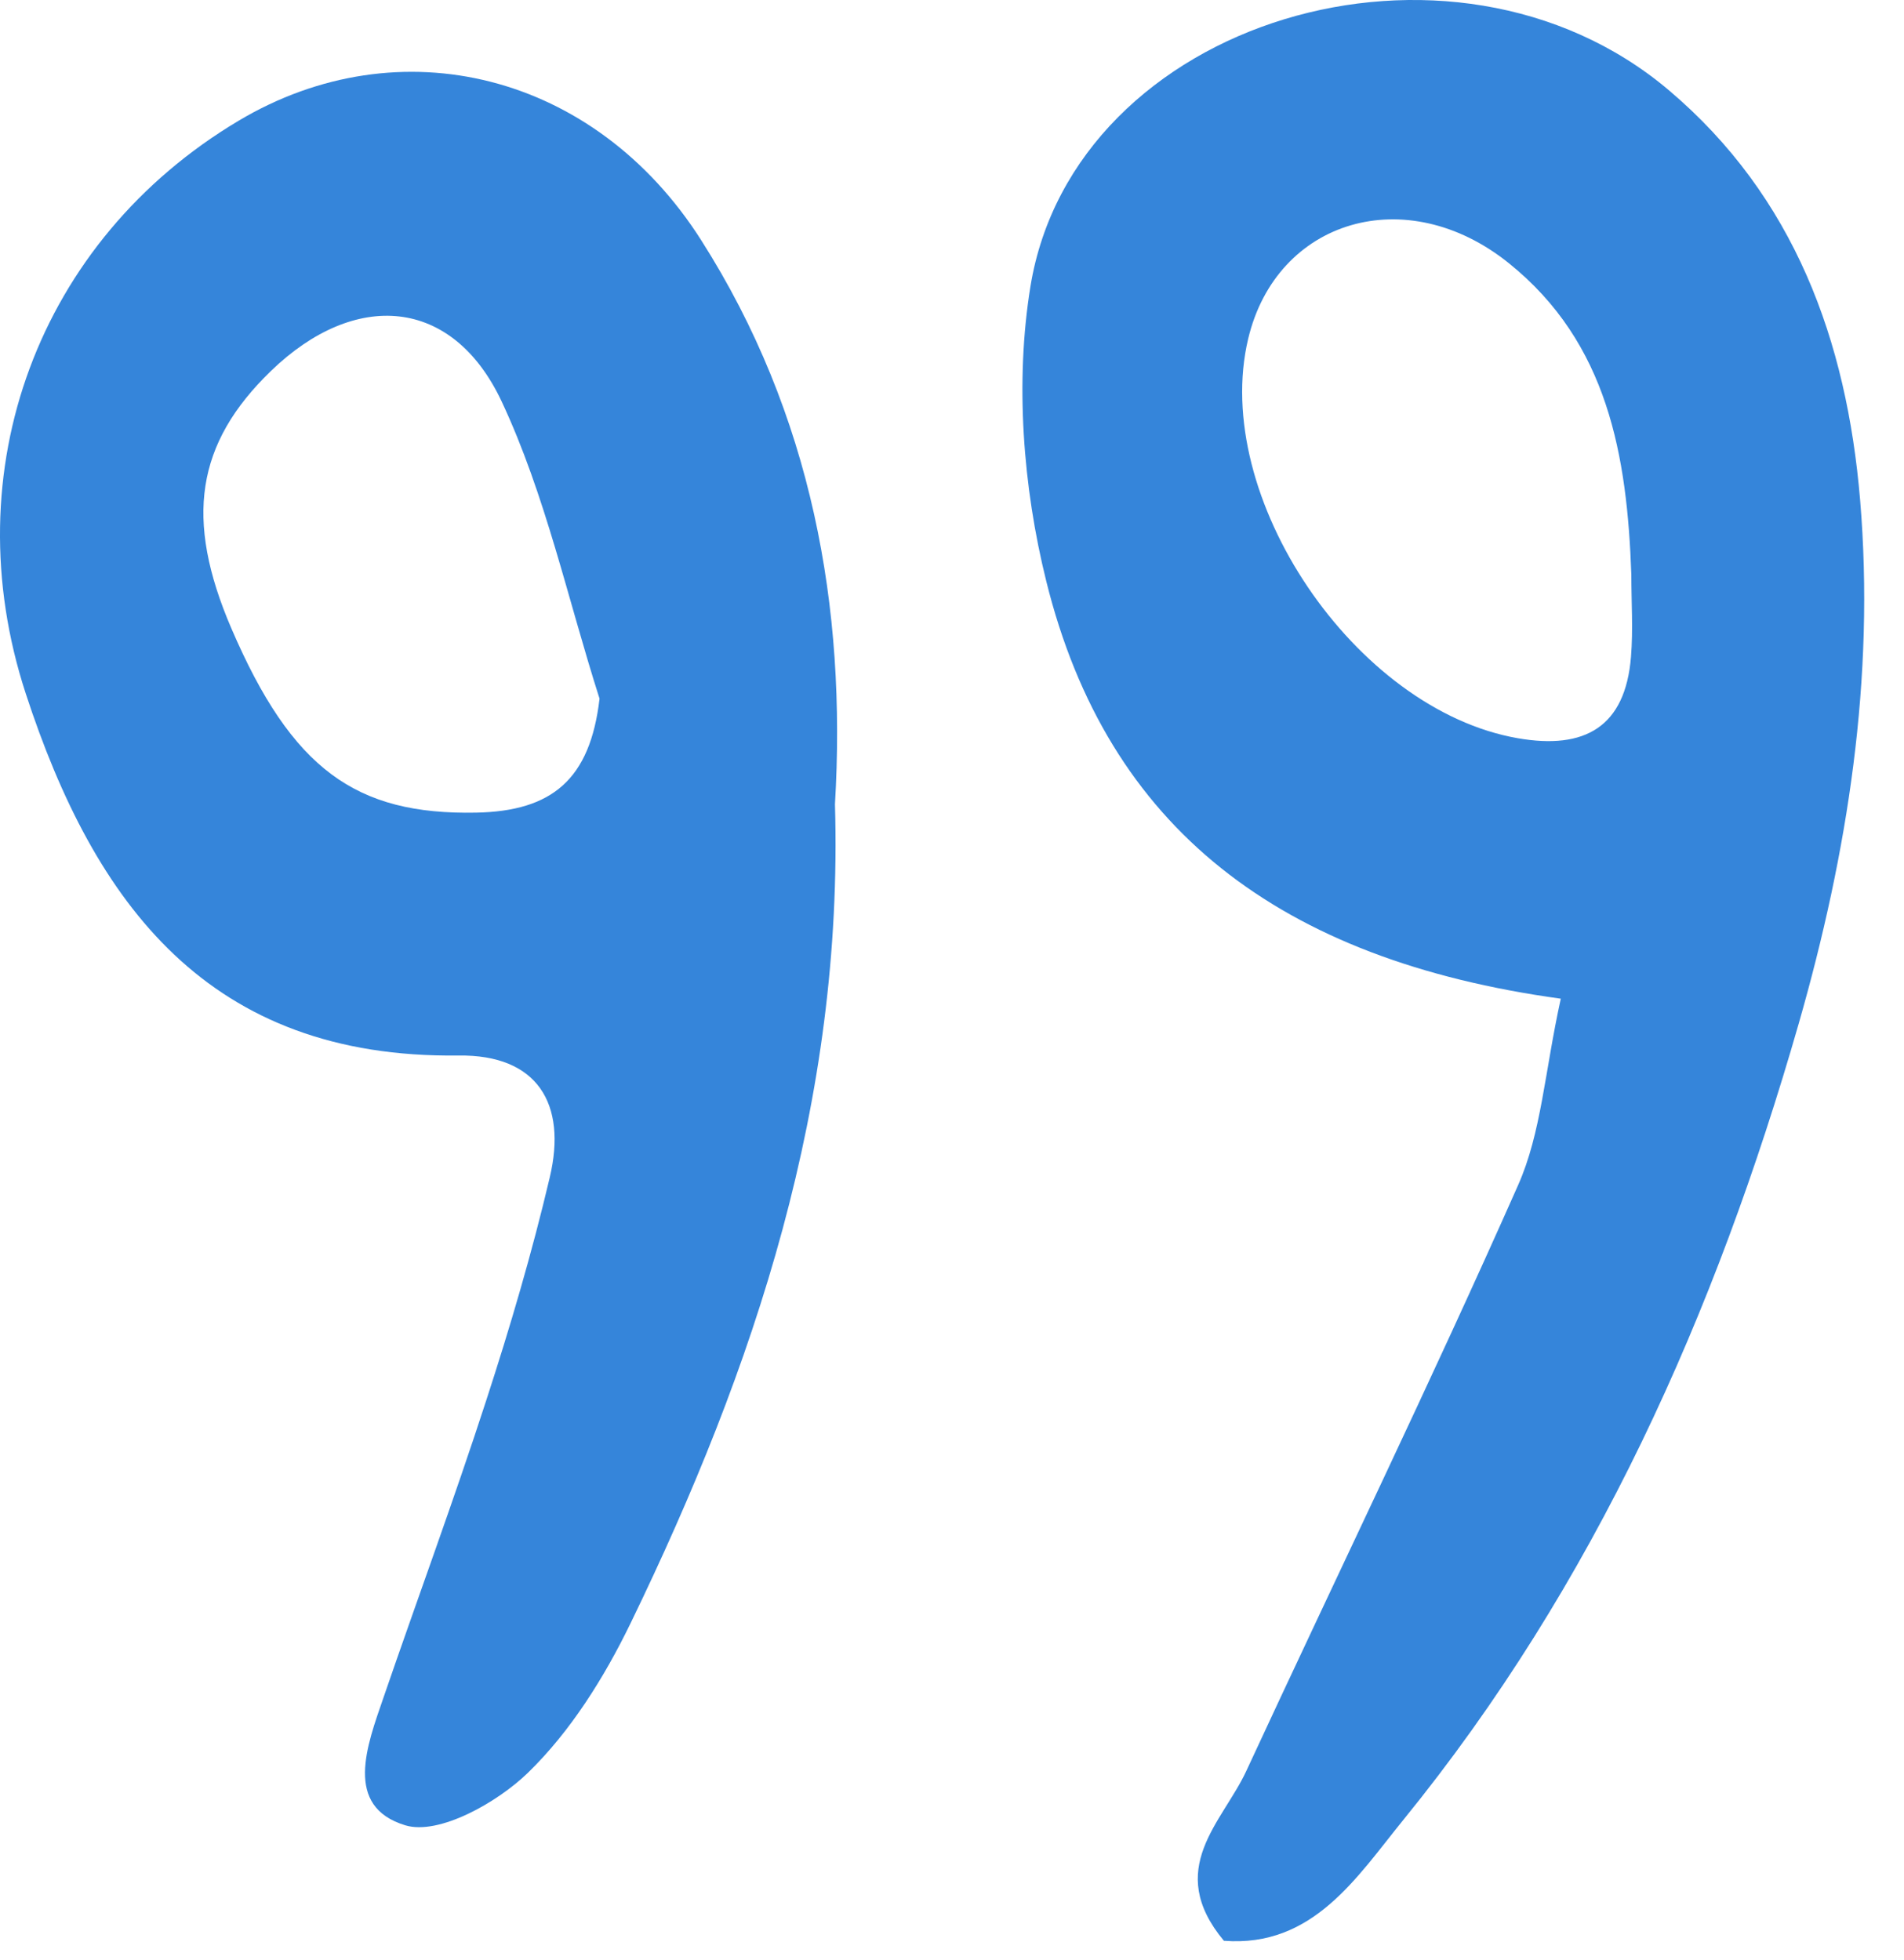 <svg width="34" height="35" viewBox="0 0 34 35" fill="none" xmlns="http://www.w3.org/2000/svg">
<path d="M29.131 10.263C29.056 8.146 28.717 6.127 26.944 4.701C25.112 3.227 22.796 3.921 22.289 6.05C21.617 8.871 24.196 12.679 27.104 13.185C28.297 13.393 29.024 12.987 29.125 11.729C29.164 11.243 29.131 10.751 29.131 10.263ZM27.871 17.837C22.856 17.147 19.777 14.797 18.683 10.379C18.265 8.697 18.124 6.815 18.401 5.114C19.179 0.347 25.917 -1.673 29.799 1.61C32.045 3.51 32.977 6.087 33.216 8.925C33.484 12.109 32.996 15.226 32.119 18.285C30.635 23.455 28.477 28.303 25.057 32.507C24.228 33.527 23.444 34.787 21.855 34.663C20.787 33.379 21.831 32.546 22.255 31.631C23.871 28.143 25.552 24.682 27.109 21.167C27.523 20.235 27.583 19.149 27.871 17.837Z" fill="#3585DA"/>
<path d="M10.706 12.478C10.138 10.702 9.743 8.845 8.958 7.17C8.079 5.301 6.339 5.174 4.839 6.625C3.5 7.92 3.292 9.27 4.131 11.222C5.214 13.741 6.355 14.556 8.502 14.514C9.855 14.488 10.538 13.925 10.706 12.478ZM14.91 14.364C15.064 19.672 13.479 24.418 11.26 28.992C10.792 29.957 10.19 30.921 9.43 31.66C8.878 32.197 7.835 32.782 7.238 32.601C6.13 32.265 6.556 31.169 6.847 30.322C7.456 28.549 8.106 26.79 8.684 25.008C9.111 23.696 9.502 22.368 9.818 21.025C10.127 19.716 9.599 18.833 8.188 18.852C3.731 18.908 1.69 16.153 0.459 12.385C-0.841 8.406 0.68 4.292 4.26 2.157C7.14 0.44 10.623 1.305 12.52 4.288C14.502 7.4 15.118 10.861 14.91 14.364Z" fill="#3585DA"/>
</svg>
